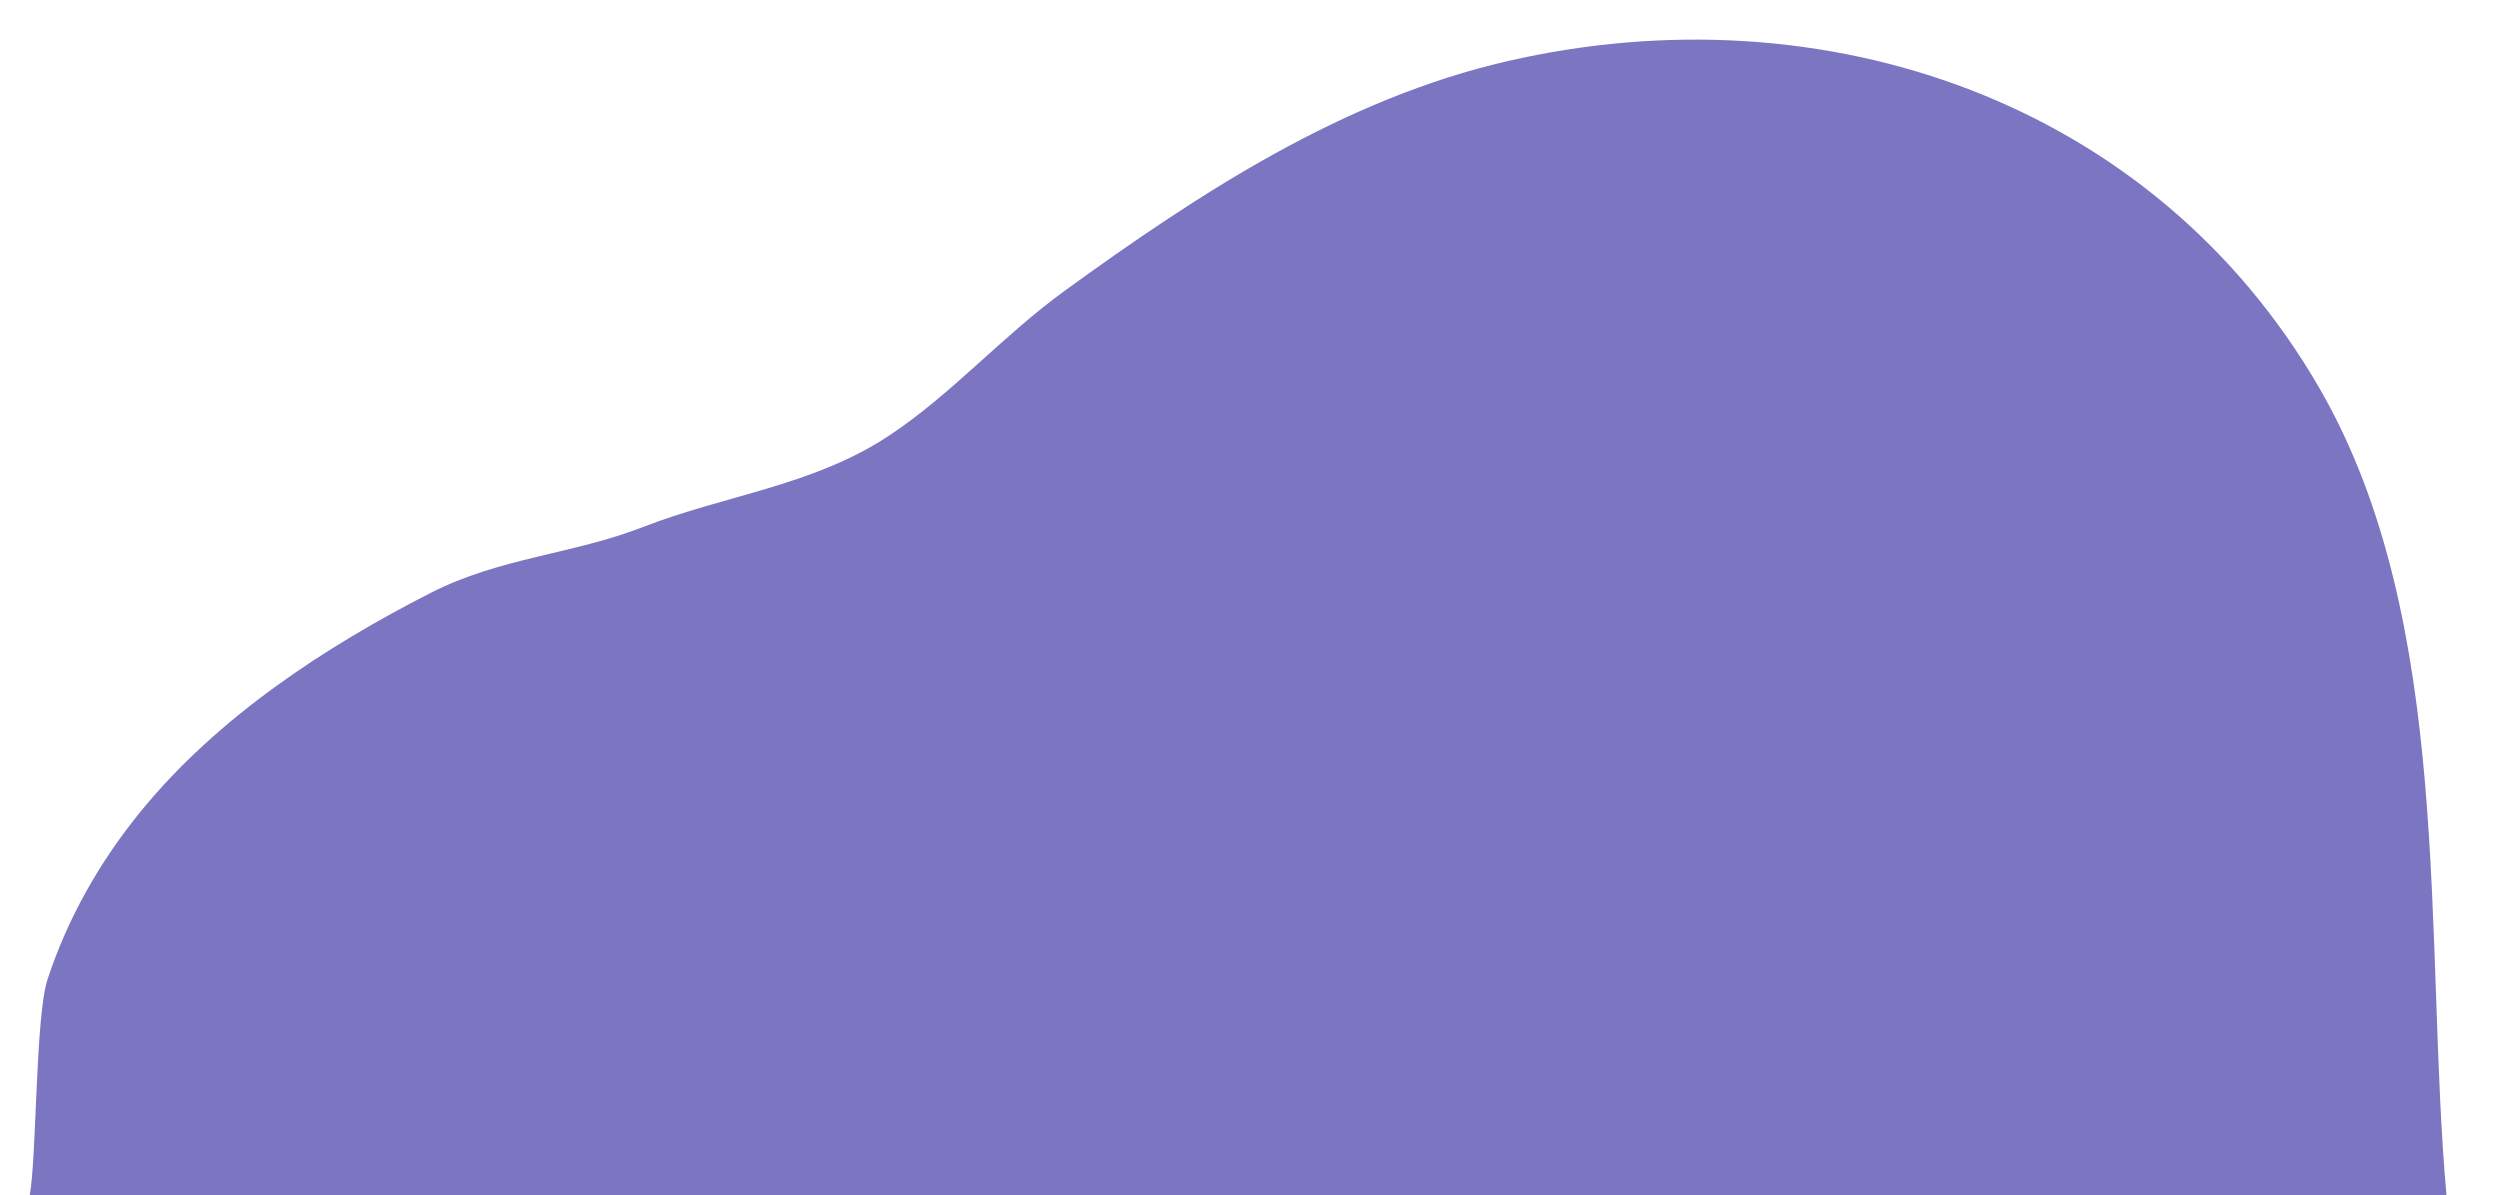 <?xml version="1.0" encoding="UTF-8"?>
<svg id="Warstwa_1" xmlns="http://www.w3.org/2000/svg" version="1.1" viewBox="0 0 901.89 431.18">
  <!-- Generator: Adobe Illustrator 29.5.0, SVG Export Plug-In . SVG Version: 2.1.0 Build 137)  -->
  <defs>
    <style>
      .st0 {
        fill: #7c76c2;
      }
    </style>
  </defs>
  <path class="st0" d="M882.58,431.18c-8.18-91.65,2.86-206.6-45.61-290.76C777.06,36.39,657.93-4.19,543.92,22.04c-59.38,13.66-111.07,47.53-159.75,82.8-22.47,16.27-41.12,37.66-63.73,52.51-27.39,17.98-58.73,21.2-88.49,32.78-25.35,9.86-51.57,10.98-76.61,23.77-37.94,19.37-76.76,44.72-104.56,78.8-14.74,18.07-26.38,38.49-33.65,60.68-4.35,13.26-3.89,64.07-6.4,77.8h871.85Z"/>
</svg>